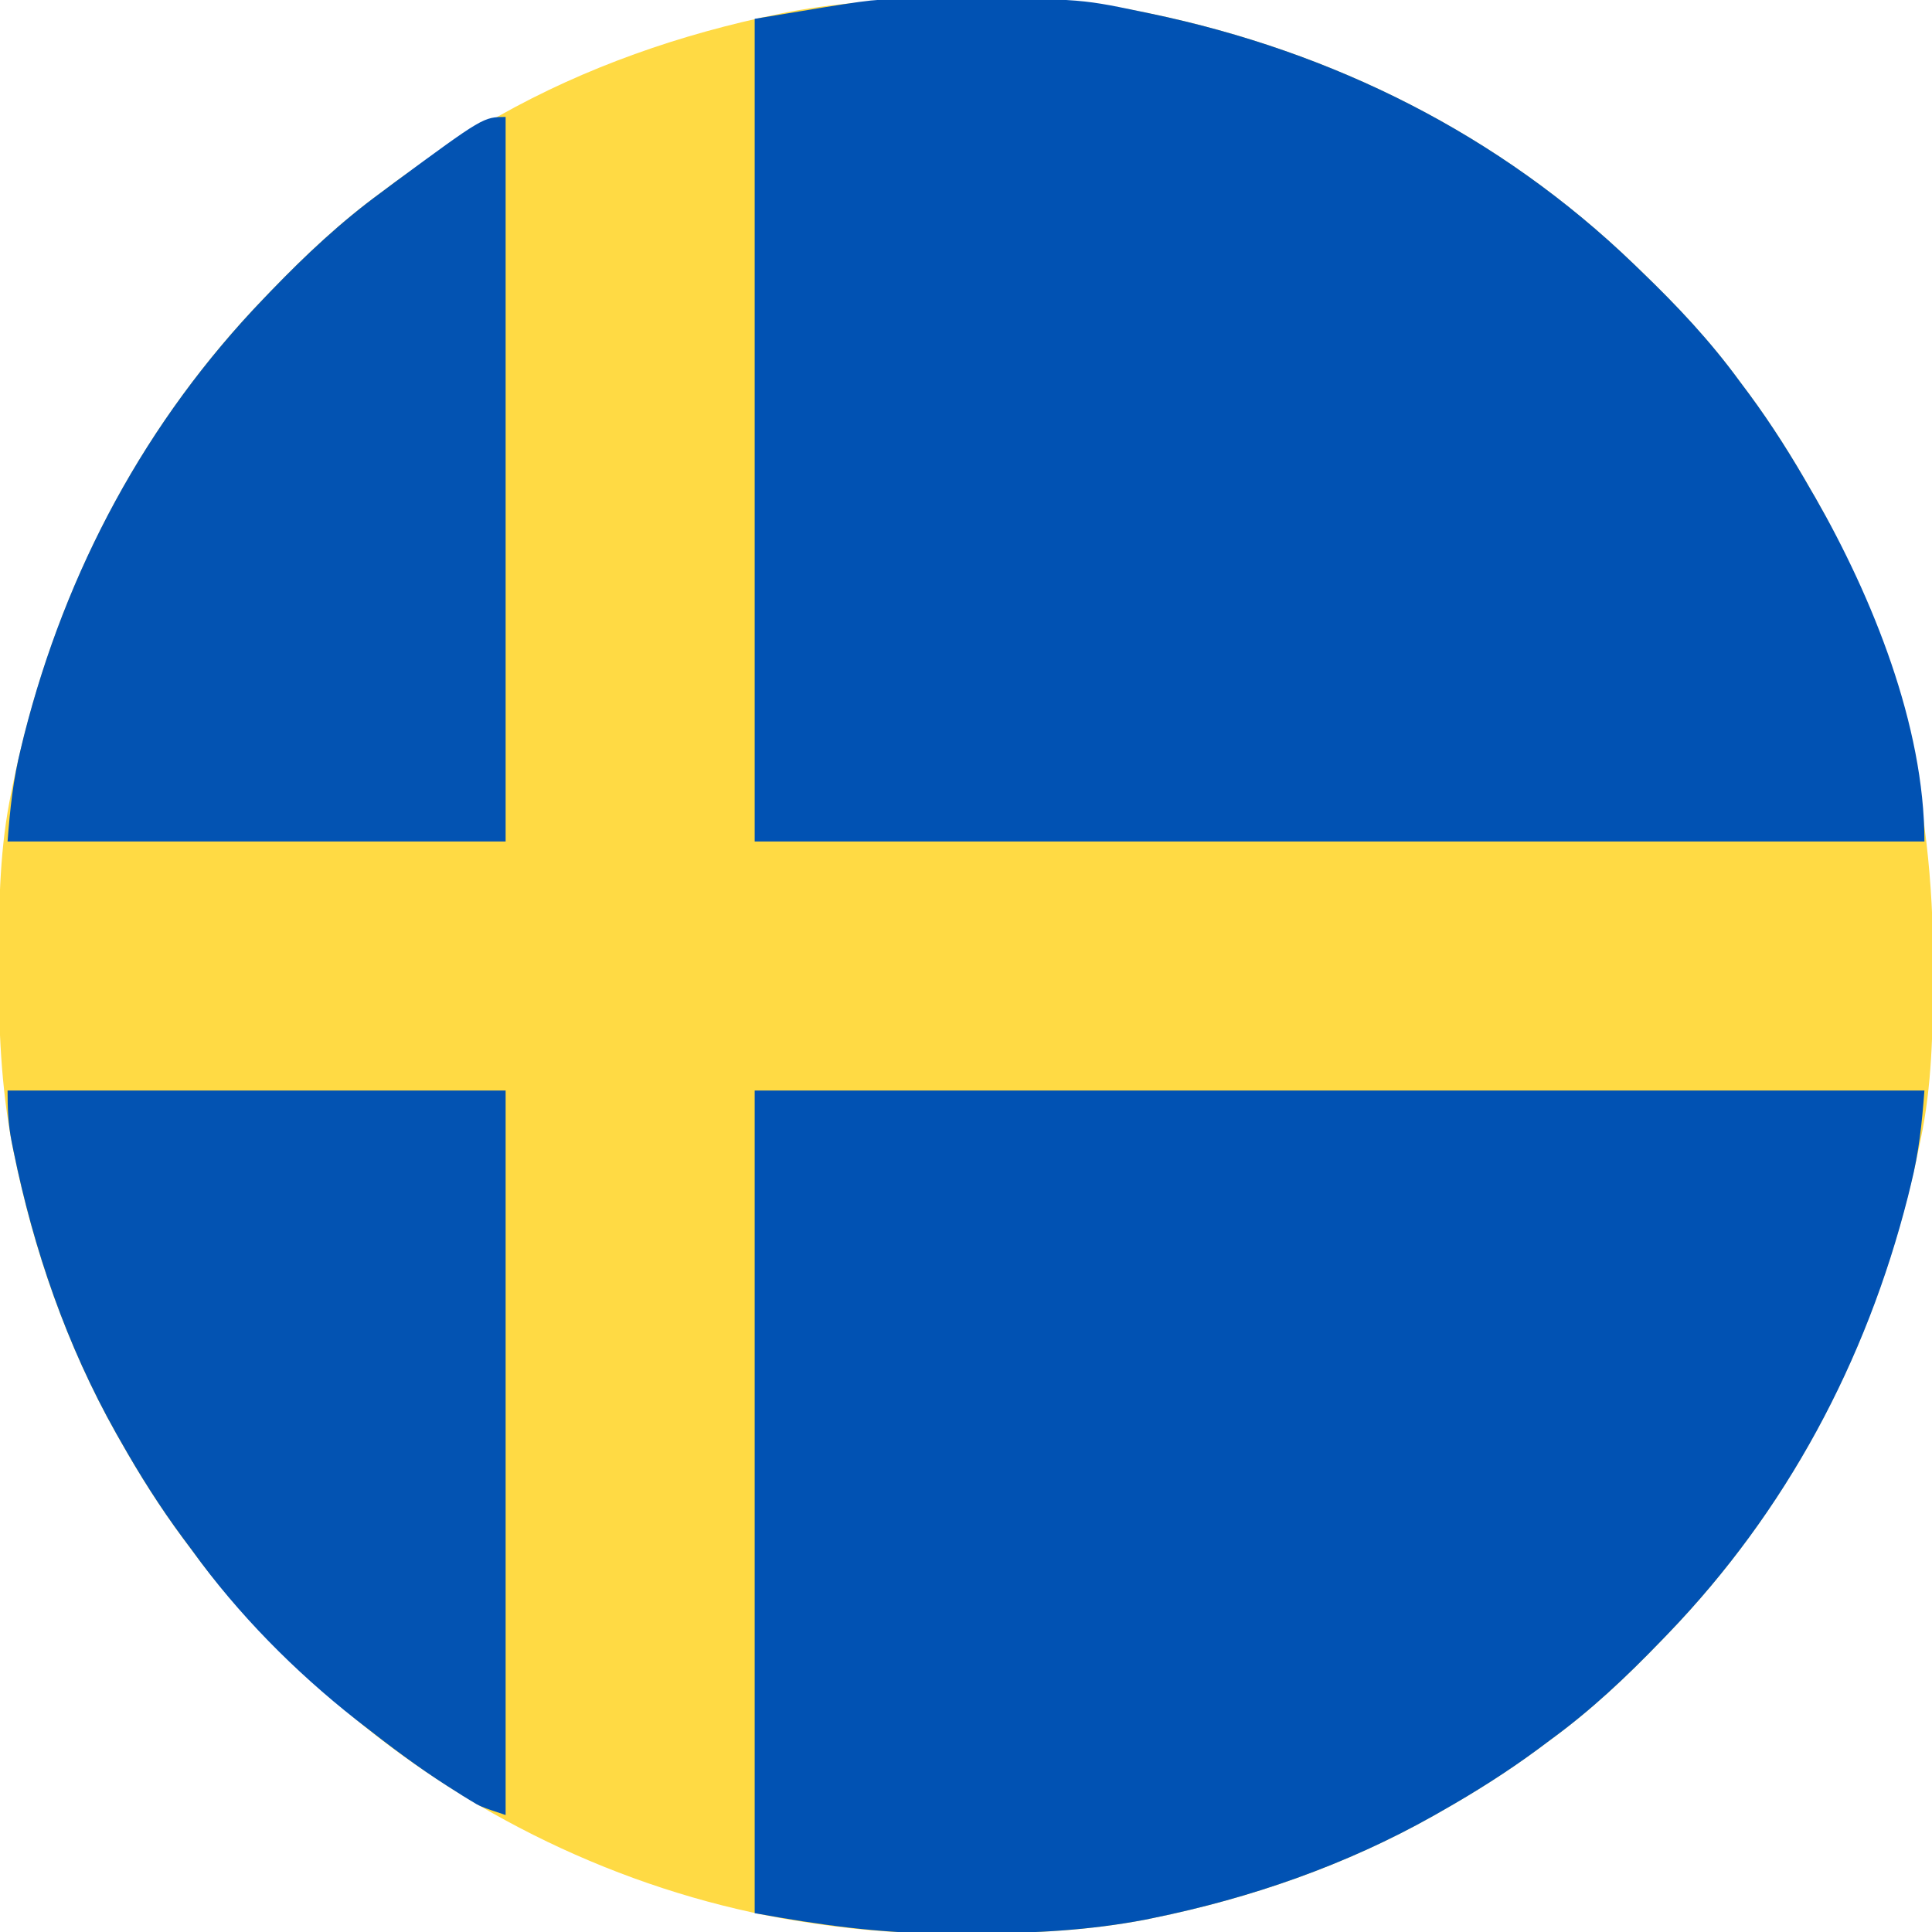 <svg width="24" height="24" viewBox="0 0 24 24" fill="none" xmlns="http://www.w3.org/2000/svg">
<g clip-path="url(#clip0_4705_307)">
<path d="M11.982 -0.014C12.029 -0.014 12.077 -0.014 12.126 -0.014C12.811 -0.012 13.483 -7.52583e-05 14.155 0.141C14.201 0.15 14.247 0.159 14.294 0.169C16.562 0.643 18.624 1.671 20.296 3.281C20.342 3.326 20.342 3.326 20.39 3.371C20.834 3.8 21.244 4.236 21.609 4.735C21.649 4.789 21.689 4.842 21.729 4.896C22.012 5.28 22.264 5.679 22.499 6.094C22.516 6.124 22.533 6.153 22.551 6.184C23.564 7.953 24.022 9.958 24.014 11.983C24.014 12.03 24.014 12.078 24.014 12.127C24.011 12.812 24 13.484 23.859 14.156C23.845 14.225 23.845 14.225 23.83 14.295C23.356 16.563 22.329 18.625 20.718 20.297C20.688 20.328 20.659 20.359 20.628 20.391C20.2 20.835 19.764 21.245 19.265 21.61C19.211 21.65 19.157 21.69 19.103 21.73C18.719 22.013 18.32 22.265 17.905 22.5C17.872 22.519 17.839 22.538 17.805 22.557C16.721 23.168 15.541 23.578 14.322 23.827C14.289 23.834 14.255 23.841 14.22 23.848C13.532 23.979 12.851 24.017 12.153 24.015C12.015 24.015 11.877 24.016 11.739 24.017C11.112 24.019 10.508 23.963 9.89 23.86C9.81 23.846 9.81 23.846 9.728 23.833C7.7 23.468 5.776 22.532 4.218 21.188C4.183 21.158 4.148 21.128 4.112 21.098C3.479 20.544 2.885 19.946 2.39 19.266C2.35 19.212 2.31 19.158 2.269 19.104C1.986 18.72 1.734 18.322 1.499 17.906C1.48 17.873 1.462 17.84 1.442 17.806C0.832 16.721 0.421 15.542 0.172 14.323C0.165 14.29 0.158 14.256 0.151 14.221C0.012 13.488 -0.018 12.763 -0.015 12.018C-0.015 11.97 -0.015 11.922 -0.015 11.873C-0.013 11.188 -0.001 10.517 0.14 9.844C0.149 9.798 0.158 9.753 0.168 9.705C0.642 7.438 1.67 5.376 3.28 3.703C3.31 3.672 3.34 3.641 3.37 3.61C3.799 3.165 4.235 2.755 4.734 2.391C4.788 2.351 4.841 2.31 4.895 2.27C5.279 1.987 5.678 1.735 6.093 1.5C6.126 1.481 6.159 1.462 6.193 1.443C7.278 0.832 8.458 0.422 9.676 0.173C9.71 0.166 9.743 0.159 9.778 0.152C10.511 0.013 11.237 -0.017 11.982 -0.014Z" fill="#FFDA44"/>
<path d="M9.375 13.547C14.17 13.547 18.966 13.547 23.906 13.547C23.875 13.957 23.837 14.318 23.739 14.71C23.727 14.76 23.715 14.81 23.702 14.862C23.181 16.915 22.19 18.769 20.719 20.297C20.689 20.328 20.66 20.359 20.629 20.39C20.2 20.835 19.765 21.245 19.266 21.609C19.212 21.65 19.158 21.69 19.104 21.73C18.72 22.013 18.321 22.265 17.906 22.5C17.857 22.528 17.857 22.528 17.806 22.557C16.721 23.168 15.541 23.578 14.323 23.827C14.29 23.834 14.256 23.841 14.221 23.848C13.533 23.979 12.852 24.016 12.153 24.015C12.016 24.015 11.878 24.016 11.74 24.017C10.933 24.02 10.169 23.91 9.375 23.766C9.375 20.393 9.375 17.021 9.375 13.547Z" fill="#0152B3"/>
<path d="M11.151 -0.008C11.19 -0.008 11.23 -0.009 11.271 -0.009C11.312 -0.009 11.354 -0.01 11.397 -0.01C11.463 -0.01 11.463 -0.01 11.531 -0.011C13.384 -0.021 13.384 -0.021 14.156 0.14C14.202 0.15 14.248 0.159 14.295 0.169C16.563 0.643 18.625 1.67 20.297 3.281C20.343 3.325 20.343 3.325 20.39 3.371C20.835 3.799 21.245 4.235 21.609 4.734C21.65 4.788 21.69 4.842 21.73 4.896C22.013 5.28 22.264 5.679 22.5 6.094C22.517 6.123 22.534 6.153 22.552 6.183C23.258 7.416 23.906 9.013 23.906 10.453C19.111 10.453 14.316 10.453 9.375 10.453C9.375 7.081 9.375 3.709 9.375 0.234C10.807 -0.005 10.807 -0.005 11.151 -0.008Z" fill="#0152B3"/>
<path d="M0.094 13.547C2.136 13.547 4.178 13.547 6.281 13.547C6.281 16.517 6.281 19.487 6.281 22.547C5.964 22.441 5.964 22.441 5.835 22.361C5.806 22.343 5.777 22.325 5.747 22.307C5.716 22.287 5.686 22.268 5.654 22.248C5.606 22.217 5.606 22.217 5.556 22.186C5.189 21.951 4.842 21.691 4.5 21.422C4.462 21.392 4.462 21.392 4.424 21.363C3.662 20.764 2.957 20.052 2.391 19.266C2.351 19.212 2.311 19.158 2.271 19.105C1.987 18.721 1.735 18.322 1.5 17.906C1.481 17.873 1.462 17.84 1.443 17.806C0.827 16.712 0.418 15.523 0.167 14.294C0.159 14.256 0.152 14.219 0.144 14.18C0.101 13.958 0.094 13.781 0.094 13.547Z" fill="#0353B2"/>
<path d="M6.281 1.453C6.281 4.423 6.281 7.393 6.281 10.453C4.239 10.453 2.197 10.453 0.094 10.453C0.125 10.043 0.163 9.682 0.261 9.29C0.279 9.215 0.279 9.215 0.298 9.138C0.819 7.085 1.81 5.231 3.281 3.703C3.311 3.672 3.341 3.641 3.371 3.609C3.8 3.165 4.236 2.755 4.734 2.391C4.788 2.35 4.842 2.31 4.896 2.27C6.005 1.453 6.005 1.453 6.281 1.453Z" fill="#0353B2"/>
</g>
<defs>
<clipPath id="clip0_4705_307">
<rect width="24" height="24" fill="white"/>
</clipPath>
</defs>
</svg>
